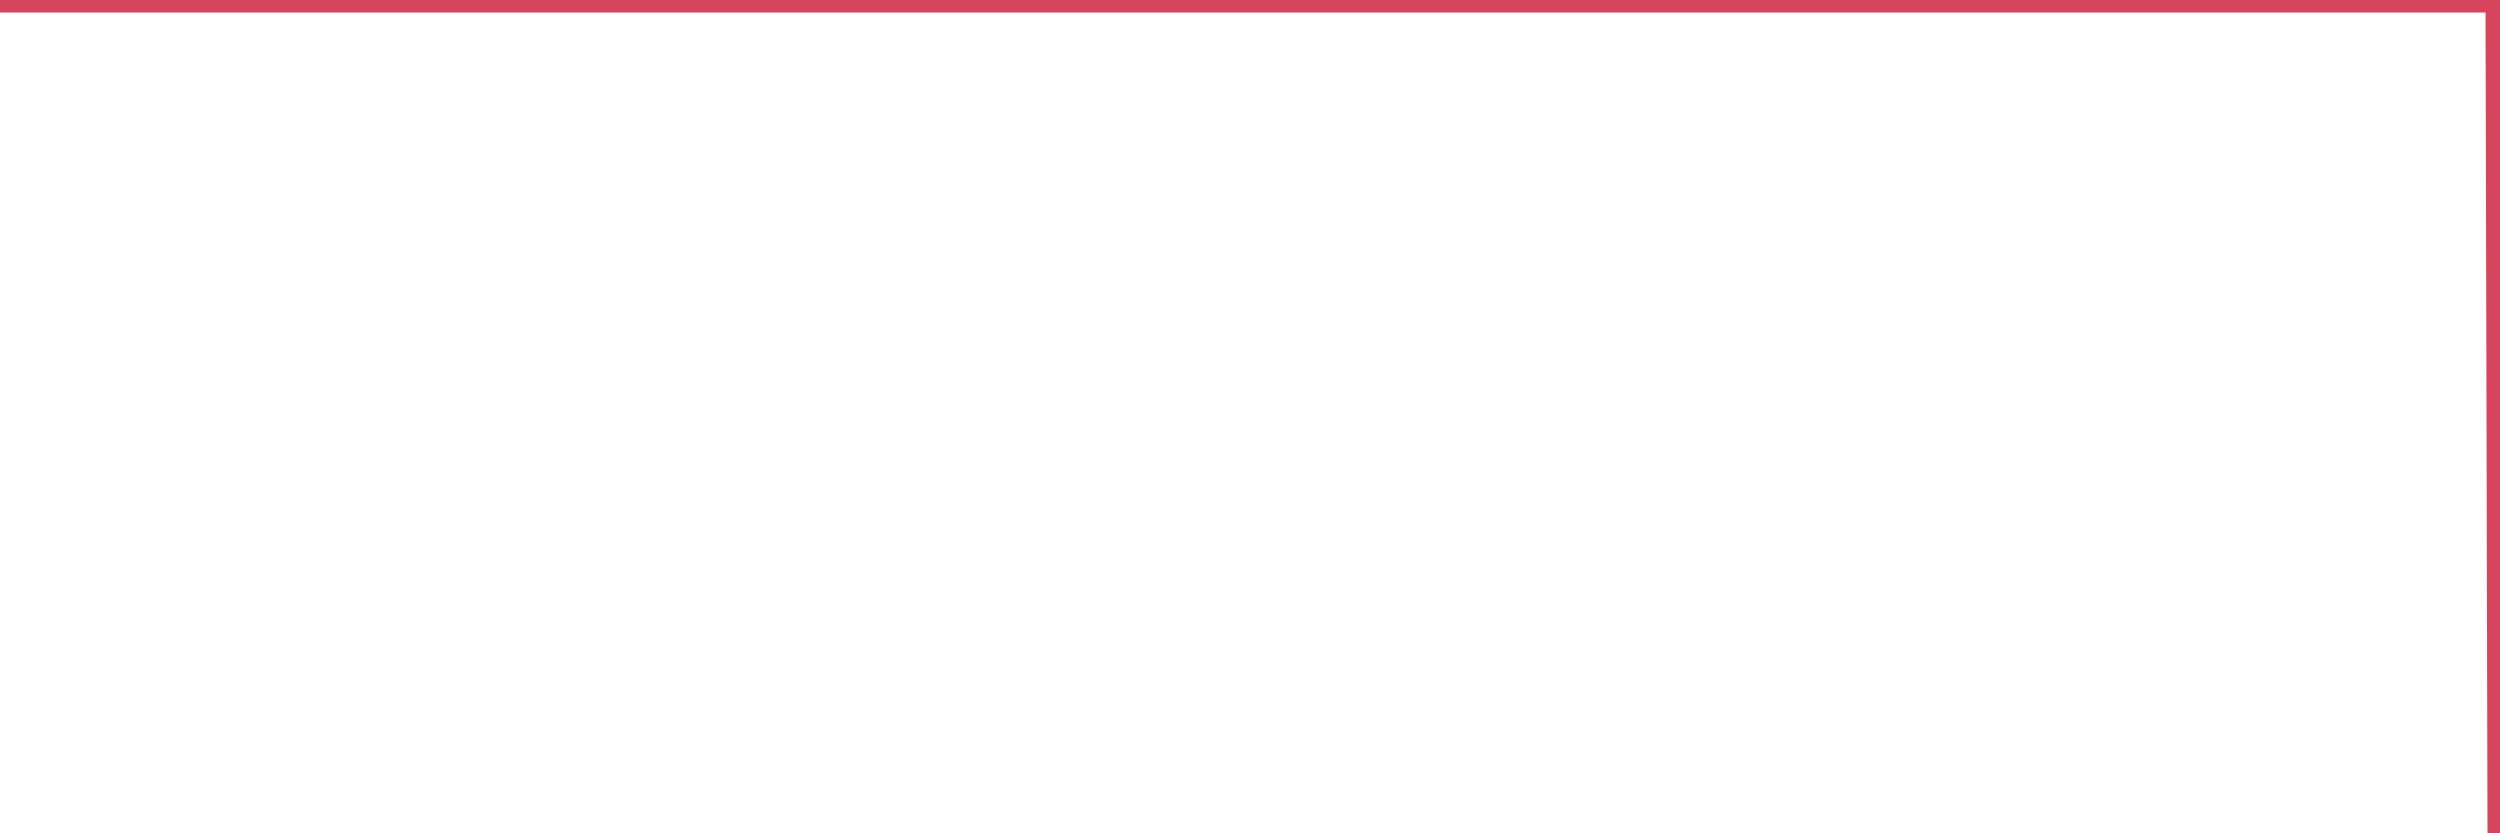<?xml version="1.0"?><svg width="150px" height="50px" xmlns="http://www.w3.org/2000/svg" xmlns:xlink="http://www.w3.org/1999/xlink"> <polyline fill="none" stroke="#d6455d" stroke-width="1.5px" stroke-linecap="round" stroke-miterlimit="5" points="0.00,-0.00 0.22,-0.00 0.45,-0.00 0.67,-0.00 0.89,-0.00 1.12,-0.00 1.34,-0.00 1.56,-0.00 1.79,-0.00 1.93,-0.00 2.16,-0.00 2.38,-0.00 2.60,-0.00 2.83,-0.00 3.05,-0.00 3.27,-0.00 3.50,-0.00 3.65,-0.00 3.87,-0.00 4.09,-0.00 4.32,-0.00 4.54,-0.00 4.76,-0.00 4.99,-0.00 5.21,-0.00 5.36,-0.00 5.58,-0.00 5.80,-0.00 6.03,-0.00 6.25,-0.00 6.47,-0.00 6.70,-0.00 6.92,-0.00 7.07,-0.00 7.29,-0.00 7.52,-0.00 7.74,-0.00 7.96,-0.00 8.19,-0.00 8.41,-0.00 8.63,-0.00 8.78,-0.00 9.00,-0.00 9.23,-0.00 9.45,-0.00 9.67,-0.00 9.90,-0.00 10.12,-0.00 10.34,-0.00 10.49,-0.00 10.72,-0.00 10.94,-0.00 11.16,-0.00 11.39,-0.00 11.61,-0.00 11.83,-0.00 12.06,-0.00 12.20,-0.00 12.43,-0.00 12.65,-0.00 12.87,-0.00 13.10,-0.00 13.32,-0.00 13.54,-0.00 13.77,-0.00 13.92,-0.00 14.14,-0.00 14.36,-0.00 14.59,-0.00 14.81,-0.00 15.03,-0.00 15.26,-0.00 15.48,-0.00 15.63,-0.00 15.85,-0.00 16.07,-0.00 16.30,-0.00 16.52,-0.00 16.74,-0.00 16.97,-0.00 17.19,-0.00 17.41,-0.00 17.56,-0.00 17.79,-0.00 18.01,-0.00 18.23,-0.00 18.46,-0.00 18.68,-0.00 18.90,-0.00 19.13,-0.00 19.27,-0.00 19.50,-0.00 19.72,-0.00 19.94,-0.00 20.17,-0.00 20.39,-0.00 20.61,-0.00 20.84,-0.00 20.99,-0.00 21.21,-0.00 21.43,-0.00 21.66,-0.00 21.88,-0.00 22.10,-0.00 22.33,-0.00 22.55,-0.00 22.70,-0.00 22.92,-0.00 23.14,-0.00 23.37,-0.00 23.59,-0.00 23.81,-0.00 24.04,-0.00 24.26,-0.00 24.41,-0.00 24.63,-0.00 24.86,-0.00 25.08,-0.00 25.30,-0.00 25.53,-0.00 25.75,-0.00 25.97,-0.00 26.12,-0.00 26.34,-0.00 26.57,-0.00 26.79,-0.00 27.01,-0.00 27.24,-0.00 27.46,-0.00 27.68,-0.00 27.83,-0.00 28.06,-0.00 28.28,-0.00 28.50,-0.00 28.73,-0.00 28.95,-0.00 29.17,-0.00 29.40,-0.00 29.54,-0.00 29.77,-0.00 29.99,-0.00 30.21,-0.00 30.44,-0.00 30.66,-0.00 30.88,-0.00 31.11,-0.00 31.26,-0.00 31.48,-0.00 31.70,-0.00 31.93,-0.00 32.15,-0.00 32.37,-0.00 32.60,-0.00 32.82,-0.00 33.04,-0.00 33.19,-0.00 33.41,-0.00 33.64,-0.00 33.86,-0.00 34.08,-0.00 34.31,-0.00 34.53,-0.00 34.75,-0.00 34.90,-0.00 35.13,-0.00 35.35,-0.00 35.57,-0.00 35.80,-0.00 36.02,-0.00 36.24,-0.00 36.47,-0.00 36.61,-0.00 36.84,-0.00 37.06,-0.00 37.28,-0.00 37.51,-0.00 37.73,-0.00 37.95,-0.00 38.18,-0.00 38.33,-0.00 38.55,-0.00 38.77,-0.00 39.00,-0.00 39.22,-0.00 39.44,-0.00 39.67,-0.00 39.89,-0.00 40.04,-0.00 40.26,-0.00 40.48,-0.00 40.71,-0.00 40.93,-0.00 41.15,-0.00 41.38,-0.00 41.60,-0.00 41.75,-0.00 41.97,-0.00 42.20,-0.00 42.42,-0.00 42.64,-0.00 42.87,-0.00 43.09,-0.00 43.31,-0.00 43.46,-0.00 43.68,-0.00 43.91,-0.00 44.13,-0.00 44.35,-0.00 44.58,-0.00 44.80,-0.00 45.02,-0.00 45.17,-0.00 45.40,-0.00 45.62,-0.00 45.84,-0.00 46.07,-0.00 46.29,-0.00 46.51,-0.00 46.74,-0.00 46.88,-0.00 47.11,-0.00 47.33,-0.00 47.55,-0.00 47.78,-0.00 48.00,-0.00 48.22,-0.00 48.45,-0.00 48.67,-0.00 48.82,-0.00 49.04,-0.00 49.27,-0.00 49.49,-0.00 49.71,-0.00 49.94,-0.00 50.16,-0.00 50.38,-0.00 50.53,-0.00 50.75,-0.00 50.98,-0.00 51.20,-0.00 51.42,-0.00 51.65,-0.00 51.87,-0.00 52.09,-0.00 52.24,-0.00 52.47,-0.00 52.69,-0.00 52.91,-0.00 53.14,-0.00 53.36,-0.00 53.58,-0.00 53.81,-0.00 53.95,-0.00 54.18,-0.00 54.40,-0.00 54.62,-0.00 54.85,-0.00 55.07,-0.00 55.29,-0.00 55.52,-0.00 55.67,-0.00 55.89,-0.00 56.11,-0.00 56.34,-0.00 56.56,-0.00 56.78,-0.00 57.01,-0.00 57.23,-0.00 57.38,-0.00 57.60,-0.00 57.82,-0.00 58.05,-0.00 58.27,-0.00 58.49,-0.00 58.72,-0.00 58.94,-0.00 59.09,-0.00 59.31,-0.00 59.54,-0.00 59.76,-0.00 59.98,-0.00 60.21,-0.00 60.43,-0.00 60.65,-0.00 60.80,-0.00 61.02,-0.00 61.25,-0.00 61.47,-0.00 61.69,-0.00 61.92,-0.00 62.14,-0.00 62.36,-0.00 62.51,-0.00 62.74,-0.00 62.96,-0.00 63.18,-0.00 63.41,-0.00 63.63,-0.00 63.85,-0.00 64.08,-0.00 64.22,-0.00 64.45,-0.00 64.67,-0.00 64.89,-0.00 65.12,-0.00 65.34,-0.00 65.56,-0.00 65.79,-0.00 66.01,-0.00 66.16,-0.00 66.38,-0.00 66.61,-0.00 66.83,-0.00 67.05,-0.00 67.28,-0.00 67.50,-0.00 67.72,-0.00 67.87,-0.00 68.09,-0.00 68.32,-0.00 68.54,-0.00 68.76,-0.00 68.99,-0.00 69.21,-0.00 69.43,-0.00 69.58,-0.00 69.81,-0.00 70.03,-0.00 70.25,-0.00 70.48,-0.00 70.70,-0.00 70.92,-0.00 71.15,-0.00 71.29,-0.00 71.52,-0.00 71.74,-0.00 71.96,-0.00 72.19,-0.00 72.41,-0.00 72.63,-0.00 72.86,-0.00 73.01,-0.00 73.23,-0.00 73.45,-0.00 73.68,-0.00 73.90,-0.00 74.12,-0.00 74.35,-0.00 74.57,-0.00 74.72,-0.00 74.94,-0.00 75.16,-0.00 75.39,-0.00 75.61,-0.00 75.83,-0.00 76.06,-0.00 76.28,-0.00 76.43,-0.00 76.65,-0.00 76.88,-0.00 77.10,-0.00 77.32,-0.00 77.55,-0.00 77.77,-0.00 77.99,-0.00 78.14,-0.00 78.36,-0.00 78.59,-0.00 78.81,-0.00 79.03,-0.00 79.26,-0.00 79.48,-0.00 79.70,-0.00 79.85,-0.00 80.08,-0.00 80.30,-0.00 80.52,-0.00 80.75,-0.00 80.97,-0.00 81.19,-0.00 81.42,-0.00 81.64,-0.00 81.79,-0.00 82.01,-0.00 82.23,-0.00 82.46,-0.00 82.68,-0.00 82.90,-0.00 83.13,-0.00 83.35,-0.00 83.50,-0.00 83.72,-0.00 83.95,-0.00 84.17,-0.00 84.39,-0.00 84.62,-0.00 84.84,-0.00 85.06,-0.00 85.21,-0.00 85.43,-0.00 85.66,-0.00 85.88,-0.00 86.10,-0.00 86.33,-0.00 86.55,-0.00 86.77,-0.00 86.92,-0.00 87.15,-0.00 87.37,-0.00 87.59,-0.00 87.82,-0.00 88.04,-0.00 88.26,-0.00 88.48,-0.00 88.63,-0.00 88.86,-0.00 89.08,-0.00 89.30,-0.00 89.53,-0.00 89.75,-0.00 89.97,-0.00 90.20,-0.00 90.35,-0.00 90.57,-0.00 90.79,-0.00 91.02,-0.00 91.24,-0.00 91.46,-0.00 91.69,-0.00 91.91,-0.00 92.06,-0.00 92.28,-0.00 92.50,-0.00 92.73,-0.00 92.95,-0.00 93.17,-0.00 93.40,-0.00 93.62,-0.00 93.77,-0.00 93.99,-0.00 94.22,-0.00 94.44,-0.00 94.66,-0.00 94.89,-0.00 95.11,-0.00 95.33,-0.00 95.48,-0.00 95.70,-0.00 95.93,-0.00 96.15,-0.00 96.37,-0.00 96.60,-0.00 96.82,-0.00 97.04,-0.00 97.27,-0.00 97.42,-0.00 97.64,-0.00 97.86,-0.00 98.09,-0.00 98.31,-0.00 98.53,-0.00 98.75,-0.00 98.98,-0.00 99.13,-0.00 99.35,-0.00 99.57,-0.00 99.80,-0.00 100.02,-0.00 100.24,-0.00 100.47,-0.00 100.69,-0.00 100.84,-0.00 101.06,-0.00 101.29,-0.00 101.51,-0.00 101.73,-0.00 101.95,-0.00 102.18,-0.00 102.40,-0.00 102.55,-0.00 102.77,-0.00 103.00,-0.00 103.22,-0.00 103.44,-0.00 103.67,-0.00 103.89,-0.00 104.11,-0.00 104.26,-0.00 104.49,-0.00 104.71,-0.00 104.93,-0.00 105.15,-0.00 105.38,-0.00 105.60,-0.00 105.82,-0.00 105.97,-0.00 106.20,-0.00 106.42,-0.00 106.64,-0.00 106.87,-0.00 107.09,-0.00 107.31,-0.00 107.54,-0.00 107.69,-0.00 107.91,-0.00 108.13,-0.00 108.36,-0.00 108.58,-0.00 108.80,-0.00 109.02,-0.00 109.25,-0.00 109.40,-0.00 109.62,-0.00 109.84,-0.00 110.07,-0.00 110.29,-0.00 110.51,-0.00 110.74,-0.00 110.96,-0.00 111.11,-0.00 111.33,-0.00 111.56,-0.00 111.78,-0.00 112.00,-0.00 112.22,-0.00 112.45,-0.00 112.67,-0.00 112.89,-0.00 113.04,-0.00 113.27,-0.00 113.49,-0.00 113.71,-0.00 113.94,-0.00 114.16,-0.00 114.38,-0.00 114.61,-0.00 114.76,-0.00 114.98,-0.00 115.20,-0.00 115.42,-0.00 115.65,-0.00 115.87,-0.00 116.09,-0.00 116.32,-0.00 116.47,-0.00 116.69,-0.00 116.91,-0.00 117.14,-0.00 117.36,-0.00 117.58,-0.00 117.81,-0.00 118.03,-0.00 118.18,-0.00 118.40,-0.00 118.62,-0.00 118.85,-0.00 119.07,-0.00 119.29,-0.00 119.52,-0.00 119.74,-0.00 119.89,-0.00 120.11,-0.00 120.34,-0.00 120.56,-0.00 120.78,-0.00 121.01,-0.00 121.23,-0.00 121.45,-0.00 121.60,-0.00 121.82,-0.00 122.05,-0.00 122.27,-0.00 122.49,-0.00 122.72,-0.00 122.94,-0.00 123.16,-0.00 123.31,-0.00 123.54,-0.00 123.76,-0.00 123.98,-0.00 124.21,-0.00 124.43,-0.00 124.65,-0.00 124.88,-0.00 125.03,-0.00 125.25,-0.00 125.47,-0.00 125.69,-0.00 125.92,-0.00 126.14,-0.00 126.36,-0.00 126.59,-0.00 126.74,-0.00 126.96,-0.00 127.18,-0.00 127.41,-0.00 127.63,-0.00 127.85,-0.00 128.08,-0.00 128.30,-0.00 128.45,-0.00 128.67,-0.00 128.89,-0.00 129.12,-0.00 129.34,-0.00 129.56,-0.00 129.79,-0.00 130.01,-0.00 130.23,-0.00 130.38,-0.00 130.61,-0.00 130.83,-0.00 131.05,-0.00 131.28,-0.00 131.50,-0.00 131.72,-0.00 131.95,-0.00 132.09,-0.00 132.32,-0.00 132.54,-0.00 132.76,-0.00 132.99,-0.00 133.21,-0.00 133.43,-0.00 133.66,-0.00 133.81,-0.00 134.03,-0.00 134.25,-0.00 134.48,-0.00 134.70,-0.00 134.92,-0.00 135.15,-0.00 135.37,-0.00 135.52,-0.00 135.74,-0.00 135.96,-0.00 136.19,-0.00 136.41,-0.00 136.63,-0.00 136.86,-0.00 137.08,-0.00 137.23,-0.00 137.45,-0.00 137.68,-0.00 137.90,-0.00 138.12,-0.00 138.35,-0.00 138.57,-0.00 138.79,-0.00 138.94,-0.00 139.16,-0.00 139.39,-0.00 139.61,-0.00 139.83,-0.00 140.06,-0.00 140.28,-0.00 140.50,-0.00 140.65,-0.00 140.88,-0.00 141.10,-0.00 141.32,-0.00 141.55,-0.00 141.77,-0.00 141.99,-0.00 142.22,-0.00 142.36,-0.00 142.59,-0.00 142.81,-0.00 143.03,-0.00 143.26,-0.00 143.48,-0.00 143.70,-0.00 143.93,-0.00 144.08,-0.00 144.30,-0.00 144.52,-0.00 144.75,-0.00 144.97,-0.00 145.19,-0.00 145.42,-0.00 145.64,-0.00 145.86,-0.00 146.01,-0.00 146.23,-0.00 146.46,-0.00 146.68,-0.00 146.90,-0.00 147.13,-0.00 147.35,-0.00 147.57,-0.00 147.72,-0.00 147.95,-0.00 148.17,-0.00 148.39,-0.00 148.62,-0.00 148.84,-0.00 149.06,-0.00 149.29,-0.00 149.43,-0.00 149.66,-0.00 149.88,-0.00 150.00,50.00 "/></svg>